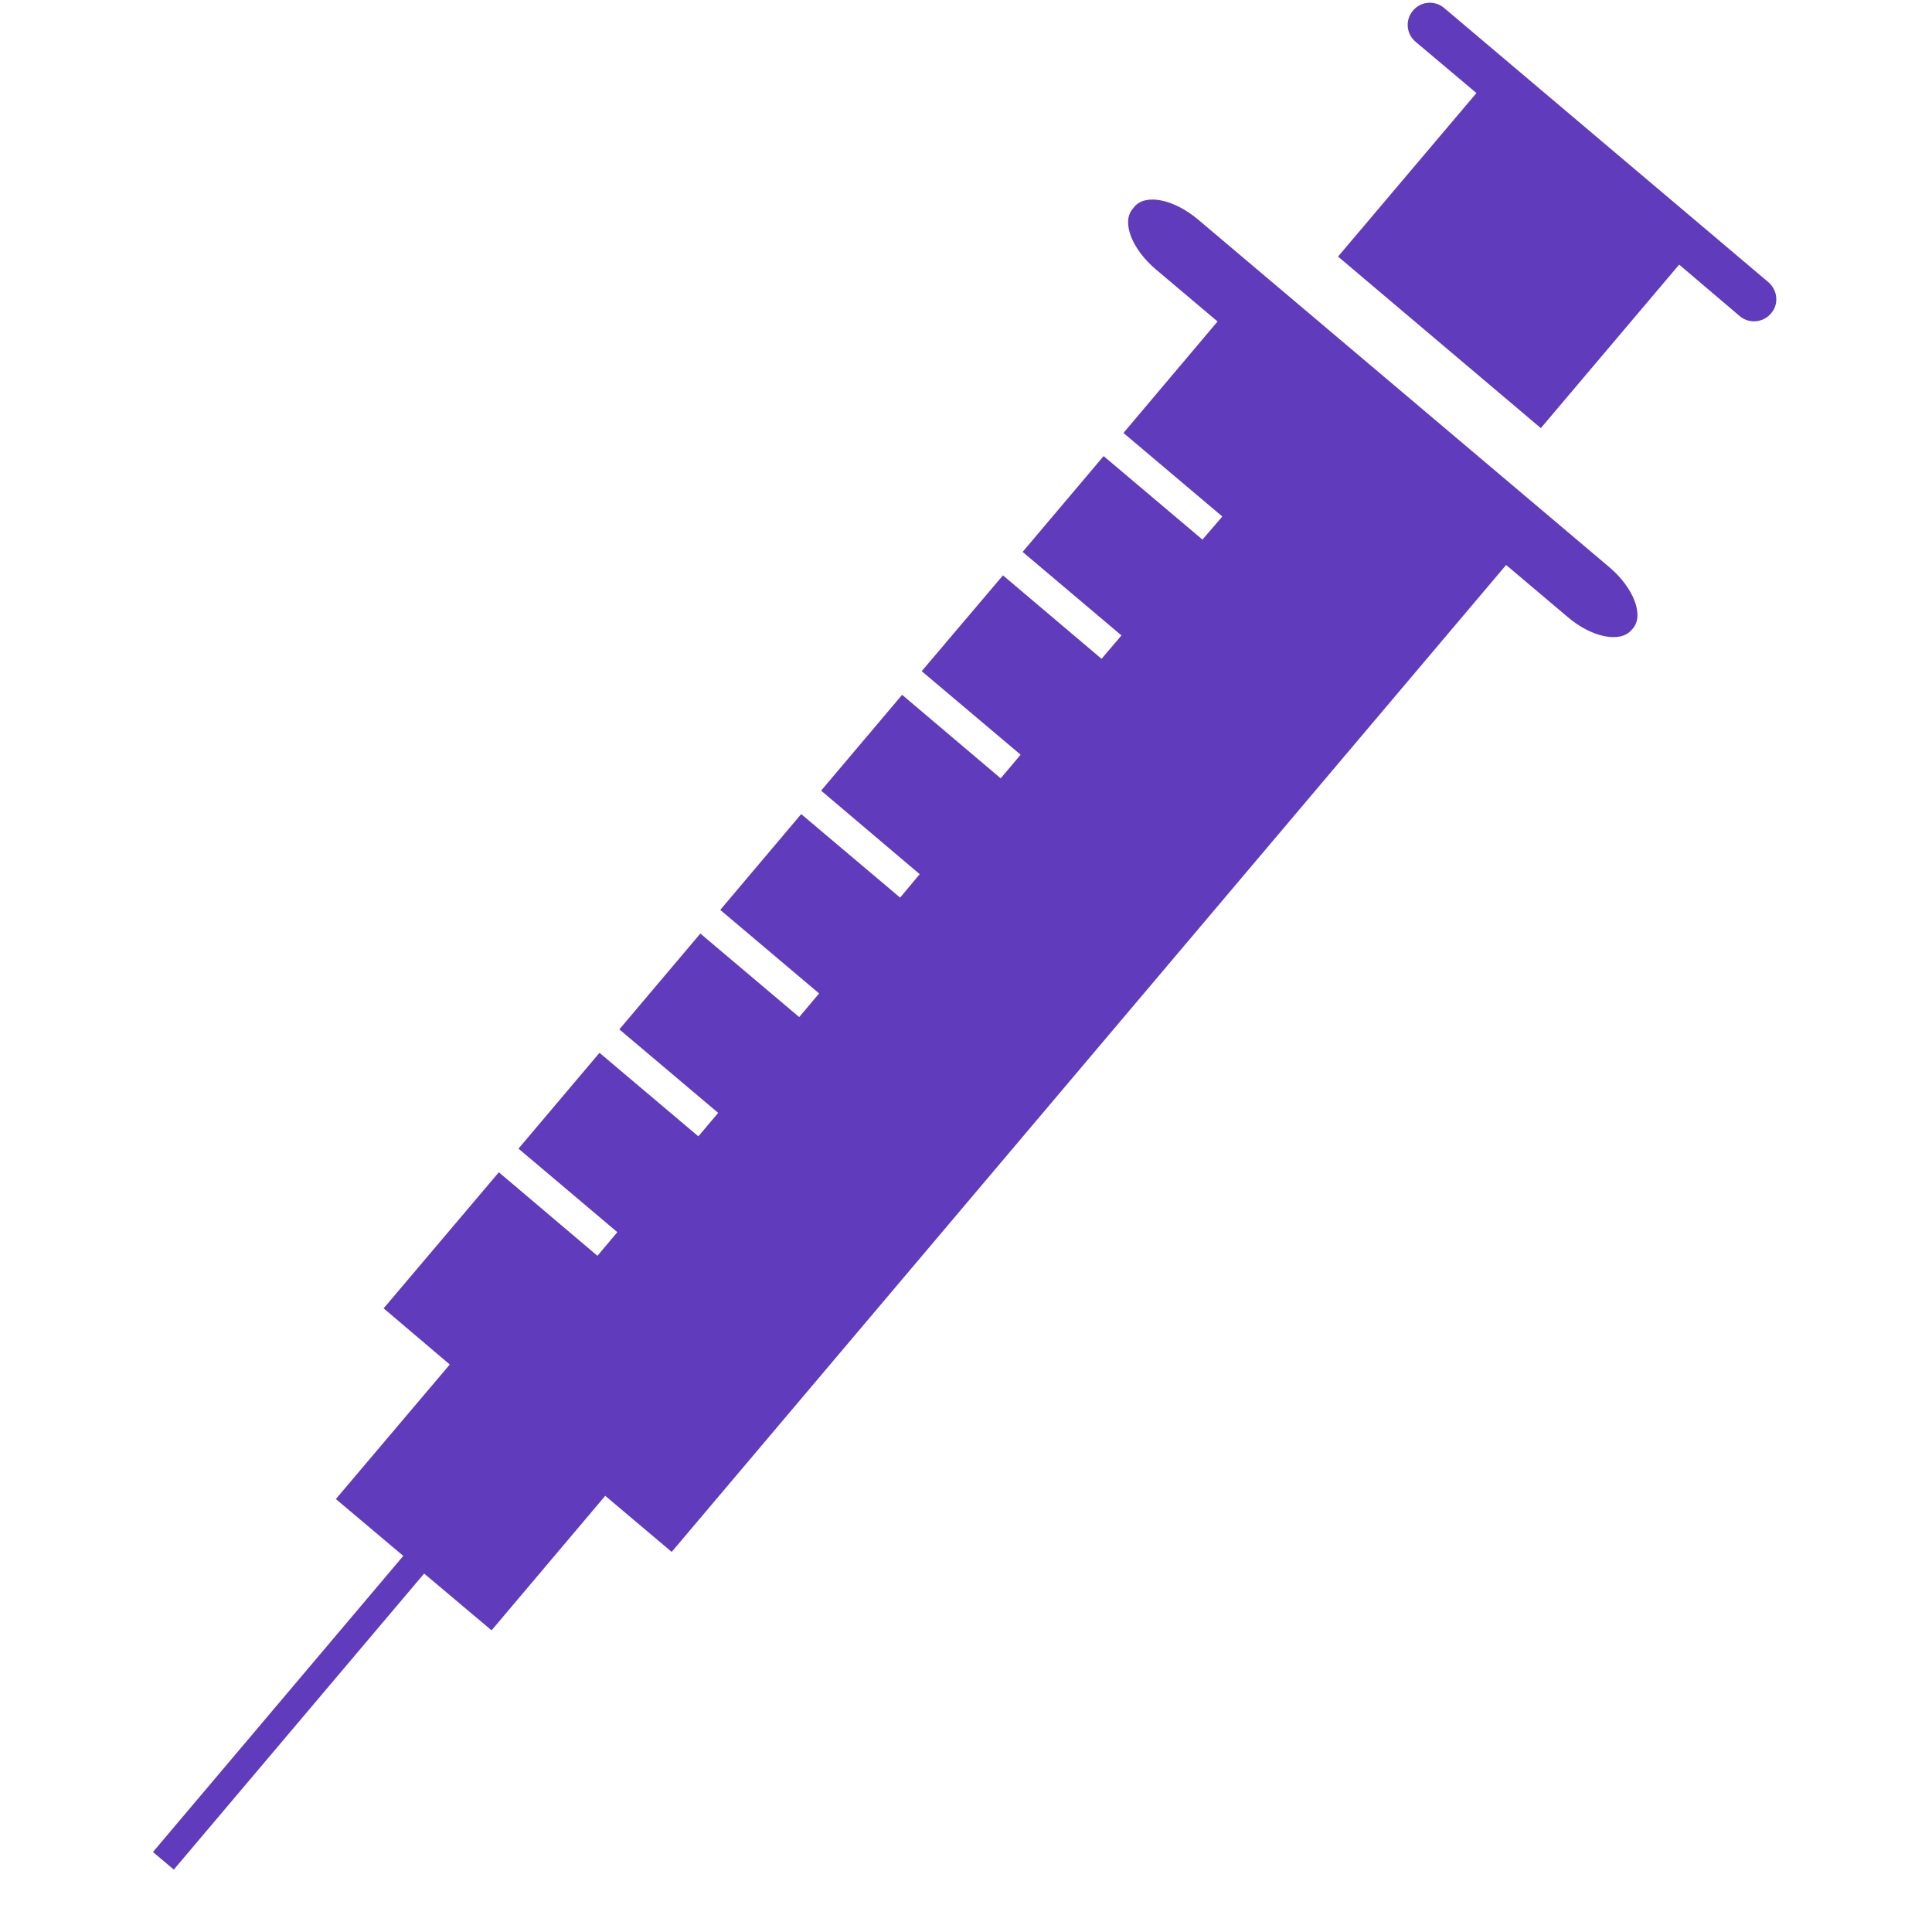 <svg xmlns="http://www.w3.org/2000/svg" xmlns:xlink="http://www.w3.org/1999/xlink" width="40" zoomAndPan="magnify" viewBox="0 0 30 30" height="40" preserveAspectRatio="xMidYMid meet" version="1.2"><defs><clipPath id="b6c1dccbf0"><path d="M 16.305 13.355 L 17.469 13.355 L 17.469 14.516 L 16.305 14.516 Z M 16.305 13.355 "/></clipPath><clipPath id="0e0bb8e561"><path d="M 16.887 13.355 C 16.566 13.355 16.305 13.613 16.305 13.934 C 16.305 14.258 16.566 14.516 16.887 14.516 C 17.207 14.516 17.469 14.258 17.469 13.934 C 17.469 13.613 17.207 13.355 16.887 13.355 Z M 16.887 13.355 "/></clipPath><clipPath id="bd2167fabd"><path d="M 2.371 3 L 26 3 L 26 29.031 L 2.371 29.031 Z M 2.371 3 "/></clipPath><clipPath id="729bef3d98"><path d="M 20 0 L 27.773 0 L 27.773 7 L 20 7 Z M 20 0 "/></clipPath></defs><g id="97a85ad84b"><g clip-rule="nonzero" clip-path="url(#b6c1dccbf0)"><g clip-rule="nonzero" clip-path="url(#0e0bb8e561)"><path style=" stroke:none;fill-rule:nonzero;fill:#3d3a67;fill-opacity:1;" d="M 16.305 13.355 L 17.469 13.355 L 17.469 14.516 L 16.305 14.516 Z M 16.305 13.355 "/></g></g><g clip-rule="nonzero" clip-path="url(#bd2167fabd)"><path style=" stroke:none;fill-rule:nonzero;fill:#603cbc;fill-opacity:1;" d="M 24.992 8.809 L 18.605 3.41 C 18.23 3.094 17.793 3.004 17.617 3.207 L 17.586 3.246 C 17.414 3.449 17.574 3.867 17.949 4.184 L 18.906 4.992 L 17.445 6.723 L 18.98 8.02 L 18.672 8.379 L 17.137 7.082 L 15.879 8.57 L 17.414 9.867 L 17.105 10.23 L 15.574 8.934 L 14.312 10.422 L 15.848 11.719 L 15.539 12.086 L 14.008 10.789 L 12.75 12.277 L 14.281 13.574 L 13.977 13.938 L 12.441 12.641 L 11.184 14.129 L 12.719 15.426 L 12.41 15.793 L 10.875 14.496 L 9.617 15.984 L 11.152 17.281 L 10.844 17.645 L 9.309 16.348 L 8.051 17.836 L 9.586 19.133 L 9.277 19.5 L 7.746 18.203 L 5.957 20.316 L 6.984 21.188 L 5.215 23.277 L 6.262 24.16 L 2.375 28.758 L 2.699 29.031 L 6.586 24.434 L 7.633 25.316 L 9.398 23.227 L 10.43 24.098 L 23.387 8.773 L 24.344 9.582 C 24.715 9.898 25.156 9.988 25.332 9.785 L 25.363 9.75 C 25.527 9.543 25.363 9.125 24.992 8.809 Z M 24.992 8.809 "/></g><g clip-rule="nonzero" clip-path="url(#729bef3d98)"><path style=" stroke:none;fill-rule:nonzero;fill:#603cbc;fill-opacity:1;" d="M 27.461 4.383 L 22.426 0.125 C 22.281 0 22.062 0.02 21.941 0.164 C 21.816 0.309 21.836 0.527 21.98 0.648 L 22.926 1.445 L 20.777 3.984 L 23.926 6.648 L 26.074 4.109 L 27.016 4.91 C 27.16 5.031 27.379 5.012 27.5 4.867 C 27.625 4.727 27.605 4.508 27.461 4.383 Z M 27.461 4.383 "/></g></g></svg>